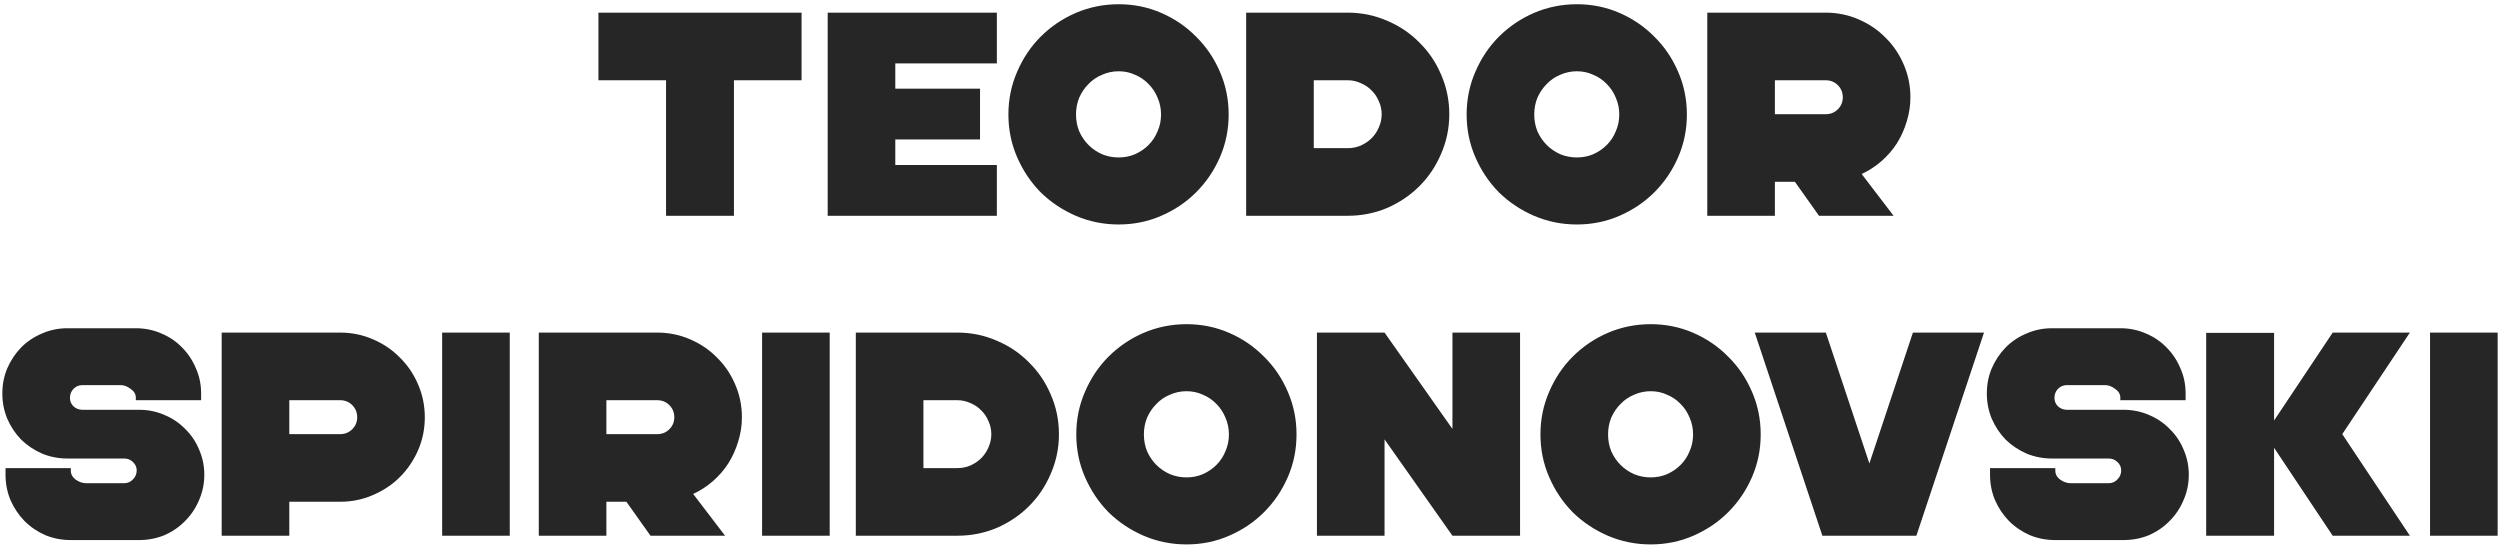 <?xml version="1.0" encoding="UTF-8"?> <svg xmlns="http://www.w3.org/2000/svg" width="336" height="74" viewBox="0 0 336 74" fill="none"><path d="M107.729 1.7V10.787H98.642V29H89.516V10.787H80.429V1.7H107.729ZM111.241 29V1.7H133.978V8.525H120.328V11.918H131.716V18.743H120.328V22.175H133.978V29H111.241ZM150.35 30.17C148.322 30.17 146.398 29.78 144.578 29C142.784 28.22 141.211 27.167 139.859 25.841C138.533 24.489 137.48 22.916 136.7 21.122C135.92 19.328 135.53 17.417 135.53 15.389C135.53 13.361 135.92 11.45 136.7 9.656C137.48 7.836 138.533 6.263 139.859 4.937C141.211 3.585 142.784 2.519 144.578 1.739C146.398 0.959 148.322 0.569 150.35 0.569C152.378 0.569 154.289 0.959 156.083 1.739C157.877 2.519 159.437 3.585 160.763 4.937C162.115 6.263 163.181 7.836 163.961 9.656C164.741 11.45 165.131 13.361 165.131 15.389C165.131 17.417 164.741 19.328 163.961 21.122C163.181 22.916 162.115 24.489 160.763 25.841C159.437 27.167 157.877 28.22 156.083 29C154.289 29.78 152.378 30.17 150.35 30.17ZM150.35 21.161C151.13 21.161 151.858 21.018 152.534 20.732C153.236 20.42 153.847 20.004 154.367 19.484C154.887 18.964 155.29 18.353 155.576 17.651C155.888 16.949 156.044 16.195 156.044 15.389C156.044 14.583 155.888 13.829 155.576 13.127C155.29 12.425 154.887 11.814 154.367 11.294C153.847 10.748 153.236 10.332 152.534 10.046C151.858 9.734 151.13 9.578 150.35 9.578C149.57 9.578 148.829 9.734 148.127 10.046C147.425 10.332 146.814 10.748 146.294 11.294C145.774 11.814 145.358 12.425 145.046 13.127C144.76 13.829 144.617 14.583 144.617 15.389C144.617 16.195 144.76 16.949 145.046 17.651C145.358 18.353 145.774 18.964 146.294 19.484C146.814 20.004 147.425 20.42 148.127 20.732C148.829 21.018 149.57 21.161 150.35 21.161ZM167.484 29V1.7H181.134C183.006 1.7 184.774 2.064 186.438 2.792C188.102 3.494 189.545 4.469 190.767 5.717C192.015 6.939 192.99 8.382 193.692 10.046C194.42 11.71 194.784 13.478 194.784 15.35C194.784 17.222 194.42 18.99 193.692 20.654C192.99 22.318 192.015 23.774 190.767 25.022C189.545 26.244 188.102 27.219 186.438 27.947C184.774 28.649 183.006 29 181.134 29H167.484ZM176.571 19.913H181.134C181.758 19.913 182.343 19.796 182.889 19.562C183.461 19.302 183.942 18.977 184.332 18.587C184.748 18.171 185.073 17.69 185.307 17.144C185.567 16.572 185.697 15.974 185.697 15.35C185.697 14.726 185.567 14.141 185.307 13.595C185.073 13.023 184.748 12.542 184.332 12.152C183.942 11.736 183.461 11.411 182.889 11.177C182.343 10.917 181.758 10.787 181.134 10.787H176.571V19.913ZM211.935 30.17C209.907 30.17 207.983 29.78 206.163 29C204.369 28.22 202.796 27.167 201.444 25.841C200.118 24.489 199.065 22.916 198.285 21.122C197.505 19.328 197.115 17.417 197.115 15.389C197.115 13.361 197.505 11.45 198.285 9.656C199.065 7.836 200.118 6.263 201.444 4.937C202.796 3.585 204.369 2.519 206.163 1.739C207.983 0.959 209.907 0.569 211.935 0.569C213.963 0.569 215.874 0.959 217.668 1.739C219.462 2.519 221.022 3.585 222.348 4.937C223.7 6.263 224.766 7.836 225.546 9.656C226.326 11.45 226.716 13.361 226.716 15.389C226.716 17.417 226.326 19.328 225.546 21.122C224.766 22.916 223.7 24.489 222.348 25.841C221.022 27.167 219.462 28.22 217.668 29C215.874 29.78 213.963 30.17 211.935 30.17ZM211.935 21.161C212.715 21.161 213.443 21.018 214.119 20.732C214.821 20.42 215.432 20.004 215.952 19.484C216.472 18.964 216.875 18.353 217.161 17.651C217.473 16.949 217.629 16.195 217.629 15.389C217.629 14.583 217.473 13.829 217.161 13.127C216.875 12.425 216.472 11.814 215.952 11.294C215.432 10.748 214.821 10.332 214.119 10.046C213.443 9.734 212.715 9.578 211.935 9.578C211.155 9.578 210.414 9.734 209.712 10.046C209.01 10.332 208.399 10.748 207.879 11.294C207.359 11.814 206.943 12.425 206.631 13.127C206.345 13.829 206.202 14.583 206.202 15.389C206.202 16.195 206.345 16.949 206.631 17.651C206.943 18.353 207.359 18.964 207.879 19.484C208.399 20.004 209.01 20.42 209.712 20.732C210.414 21.018 211.155 21.161 211.935 21.161ZM245.371 1.7C246.931 1.7 248.4 1.999 249.778 2.597C251.182 3.195 252.391 4.014 253.405 5.054C254.445 6.068 255.264 7.277 255.862 8.681C256.46 10.059 256.759 11.528 256.759 13.088C256.759 14.206 256.59 15.298 256.252 16.364C255.94 17.404 255.498 18.379 254.926 19.289C254.354 20.173 253.665 20.966 252.859 21.668C252.053 22.37 251.169 22.942 250.207 23.384L254.497 29H244.474L241.237 24.437H238.546V29H229.459V1.7H245.371ZM245.371 10.787H238.546V15.35H245.371C246.021 15.35 246.567 15.129 247.009 14.687C247.451 14.245 247.672 13.712 247.672 13.088C247.672 12.438 247.451 11.892 247.009 11.45C246.567 11.008 246.021 10.787 245.371 10.787ZM18.255 53.787V53.436C18.255 52.968 18.021 52.578 17.553 52.266C17.111 51.928 16.669 51.759 16.227 51.759H11.079C10.611 51.759 10.208 51.928 9.87 52.266C9.558 52.604 9.402 53.007 9.402 53.475C9.402 53.917 9.558 54.294 9.87 54.606C10.208 54.918 10.611 55.074 11.079 55.074H18.684C19.906 55.074 21.05 55.308 22.116 55.776C23.182 56.218 24.105 56.842 24.885 57.648C25.691 58.428 26.315 59.351 26.757 60.417C27.225 61.483 27.459 62.614 27.459 63.81C27.459 65.006 27.225 66.137 26.757 67.203C26.315 68.269 25.691 69.205 24.885 70.011C24.105 70.817 23.182 71.454 22.116 71.922C21.05 72.364 19.906 72.585 18.684 72.585H9.519C8.297 72.585 7.153 72.364 6.087 71.922C5.021 71.454 4.085 70.817 3.279 70.011C2.499 69.205 1.875 68.269 1.407 67.203C0.965 66.137 0.744 65.006 0.744 63.81V62.913H9.519V63.264C9.519 63.732 9.74 64.135 10.182 64.473C10.65 64.785 11.105 64.941 11.547 64.941H16.695C17.163 64.941 17.553 64.772 17.865 64.434C18.203 64.096 18.372 63.693 18.372 63.225C18.372 62.783 18.203 62.406 17.865 62.094C17.553 61.782 17.163 61.626 16.695 61.626H9.09C7.868 61.626 6.724 61.405 5.658 60.963C4.592 60.495 3.656 59.871 2.85 59.091C2.07 58.285 1.446 57.349 0.978 56.283C0.536 55.217 0.315 54.086 0.315 52.89C0.315 51.668 0.536 50.537 0.978 49.497C1.446 48.431 2.07 47.495 2.85 46.689C3.656 45.883 4.592 45.259 5.658 44.817C6.724 44.349 7.868 44.115 9.09 44.115H18.255C19.477 44.115 20.621 44.349 21.687 44.817C22.753 45.259 23.676 45.883 24.456 46.689C25.262 47.495 25.886 48.431 26.328 49.497C26.796 50.537 27.03 51.668 27.03 52.89V53.787H18.255ZM29.794 72V44.7H45.706C47.266 44.7 48.735 44.999 50.113 45.597C51.517 46.195 52.726 47.014 53.74 48.054C54.78 49.068 55.599 50.277 56.197 51.681C56.795 53.059 57.094 54.528 57.094 56.088C57.094 57.648 56.795 59.117 56.197 60.495C55.599 61.873 54.78 63.082 53.74 64.122C52.726 65.136 51.517 65.942 50.113 66.54C48.735 67.138 47.266 67.437 45.706 67.437H38.881V72H29.794ZM38.881 58.35H45.706C46.356 58.35 46.902 58.129 47.344 57.687C47.786 57.245 48.007 56.712 48.007 56.088C48.007 55.438 47.786 54.892 47.344 54.45C46.902 54.008 46.356 53.787 45.706 53.787H38.881V58.35ZM59.425 44.7H68.512V72H59.425V44.7ZM88.324 44.7C89.884 44.7 91.353 44.999 92.731 45.597C94.135 46.195 95.344 47.014 96.358 48.054C97.398 49.068 98.217 50.277 98.815 51.681C99.413 53.059 99.712 54.528 99.712 56.088C99.712 57.206 99.543 58.298 99.205 59.364C98.893 60.404 98.451 61.379 97.879 62.289C97.307 63.173 96.618 63.966 95.812 64.668C95.006 65.37 94.122 65.942 93.16 66.384L97.45 72H87.427L84.19 67.437H81.499V72H72.412V44.7H88.324ZM88.324 53.787H81.499V58.35H88.324C88.974 58.35 89.52 58.129 89.962 57.687C90.404 57.245 90.625 56.712 90.625 56.088C90.625 55.438 90.404 54.892 89.962 54.45C89.52 54.008 88.974 53.787 88.324 53.787ZM102.424 44.7H111.511V72H102.424V44.7ZM115.021 72V44.7H128.671C130.543 44.7 132.311 45.064 133.975 45.792C135.639 46.494 137.082 47.469 138.304 48.717C139.552 49.939 140.527 51.382 141.229 53.046C141.957 54.71 142.321 56.478 142.321 58.35C142.321 60.222 141.957 61.99 141.229 63.654C140.527 65.318 139.552 66.774 138.304 68.022C137.082 69.244 135.639 70.219 133.975 70.947C132.311 71.649 130.543 72 128.671 72H115.021ZM124.108 62.913H128.671C129.295 62.913 129.88 62.796 130.426 62.562C130.998 62.302 131.479 61.977 131.869 61.587C132.285 61.171 132.61 60.69 132.844 60.144C133.104 59.572 133.234 58.974 133.234 58.35C133.234 57.726 133.104 57.141 132.844 56.595C132.61 56.023 132.285 55.542 131.869 55.152C131.479 54.736 130.998 54.411 130.426 54.177C129.88 53.917 129.295 53.787 128.671 53.787H124.108V62.913ZM159.472 73.17C157.444 73.17 155.52 72.78 153.7 72C151.906 71.22 150.333 70.167 148.981 68.841C147.655 67.489 146.602 65.916 145.822 64.122C145.042 62.328 144.652 60.417 144.652 58.389C144.652 56.361 145.042 54.45 145.822 52.656C146.602 50.836 147.655 49.263 148.981 47.937C150.333 46.585 151.906 45.519 153.7 44.739C155.52 43.959 157.444 43.569 159.472 43.569C161.5 43.569 163.411 43.959 165.205 44.739C166.999 45.519 168.559 46.585 169.885 47.937C171.237 49.263 172.303 50.836 173.083 52.656C173.863 54.45 174.253 56.361 174.253 58.389C174.253 60.417 173.863 62.328 173.083 64.122C172.303 65.916 171.237 67.489 169.885 68.841C168.559 70.167 166.999 71.22 165.205 72C163.411 72.78 161.5 73.17 159.472 73.17ZM159.472 64.161C160.252 64.161 160.98 64.018 161.656 63.732C162.358 63.42 162.969 63.004 163.489 62.484C164.009 61.964 164.412 61.353 164.698 60.651C165.01 59.949 165.166 59.195 165.166 58.389C165.166 57.583 165.01 56.829 164.698 56.127C164.412 55.425 164.009 54.814 163.489 54.294C162.969 53.748 162.358 53.332 161.656 53.046C160.98 52.734 160.252 52.578 159.472 52.578C158.692 52.578 157.951 52.734 157.249 53.046C156.547 53.332 155.936 53.748 155.416 54.294C154.896 54.814 154.48 55.425 154.168 56.127C153.882 56.829 153.739 57.583 153.739 58.389C153.739 59.195 153.882 59.949 154.168 60.651C154.48 61.353 154.896 61.964 155.416 62.484C155.936 63.004 156.547 63.42 157.249 63.732C157.951 64.018 158.692 64.161 159.472 64.161ZM176.996 72V44.7H186.083L195.209 57.648V44.7H204.296V72H195.209L186.083 59.052V72H176.996ZM221.857 73.17C219.829 73.17 217.905 72.78 216.085 72C214.291 71.22 212.718 70.167 211.366 68.841C210.04 67.489 208.987 65.916 208.207 64.122C207.427 62.328 207.037 60.417 207.037 58.389C207.037 56.361 207.427 54.45 208.207 52.656C208.987 50.836 210.04 49.263 211.366 47.937C212.718 46.585 214.291 45.519 216.085 44.739C217.905 43.959 219.829 43.569 221.857 43.569C223.885 43.569 225.796 43.959 227.59 44.739C229.384 45.519 230.944 46.585 232.27 47.937C233.622 49.263 234.688 50.836 235.468 52.656C236.248 54.45 236.638 56.361 236.638 58.389C236.638 60.417 236.248 62.328 235.468 64.122C234.688 65.916 233.622 67.489 232.27 68.841C230.944 70.167 229.384 71.22 227.59 72C225.796 72.78 223.885 73.17 221.857 73.17ZM221.857 64.161C222.637 64.161 223.365 64.018 224.041 63.732C224.743 63.42 225.354 63.004 225.874 62.484C226.394 61.964 226.797 61.353 227.083 60.651C227.395 59.949 227.551 59.195 227.551 58.389C227.551 57.583 227.395 56.829 227.083 56.127C226.797 55.425 226.394 54.814 225.874 54.294C225.354 53.748 224.743 53.332 224.041 53.046C223.365 52.734 222.637 52.578 221.857 52.578C221.077 52.578 220.336 52.734 219.634 53.046C218.932 53.332 218.321 53.748 217.801 54.294C217.281 54.814 216.865 55.425 216.553 56.127C216.267 56.829 216.124 57.583 216.124 58.389C216.124 59.195 216.267 59.949 216.553 60.651C216.865 61.353 217.281 61.964 217.801 62.484C218.321 63.004 218.932 63.42 219.634 63.732C220.336 64.018 221.077 64.161 221.857 64.161ZM244.926 72L235.839 44.7H245.394L251.244 62.289L257.094 44.7H266.649L257.562 72H244.926ZM284.971 53.787V53.436C284.971 52.968 284.737 52.578 284.269 52.266C283.827 51.928 283.385 51.759 282.943 51.759H277.795C277.327 51.759 276.924 51.928 276.586 52.266C276.274 52.604 276.118 53.007 276.118 53.475C276.118 53.917 276.274 54.294 276.586 54.606C276.924 54.918 277.327 55.074 277.795 55.074H285.4C286.622 55.074 287.766 55.308 288.832 55.776C289.898 56.218 290.821 56.842 291.601 57.648C292.407 58.428 293.031 59.351 293.473 60.417C293.941 61.483 294.175 62.614 294.175 63.81C294.175 65.006 293.941 66.137 293.473 67.203C293.031 68.269 292.407 69.205 291.601 70.011C290.821 70.817 289.898 71.454 288.832 71.922C287.766 72.364 286.622 72.585 285.4 72.585H276.235C275.013 72.585 273.869 72.364 272.803 71.922C271.737 71.454 270.801 70.817 269.995 70.011C269.215 69.205 268.591 68.269 268.123 67.203C267.681 66.137 267.46 65.006 267.46 63.81V62.913H276.235V63.264C276.235 63.732 276.456 64.135 276.898 64.473C277.366 64.785 277.821 64.941 278.263 64.941H283.411C283.879 64.941 284.269 64.772 284.581 64.434C284.919 64.096 285.088 63.693 285.088 63.225C285.088 62.783 284.919 62.406 284.581 62.094C284.269 61.782 283.879 61.626 283.411 61.626H275.806C274.584 61.626 273.44 61.405 272.374 60.963C271.308 60.495 270.372 59.871 269.566 59.091C268.786 58.285 268.162 57.349 267.694 56.283C267.252 55.217 267.031 54.086 267.031 52.89C267.031 51.668 267.252 50.537 267.694 49.497C268.162 48.431 268.786 47.495 269.566 46.689C270.372 45.883 271.308 45.259 272.374 44.817C273.44 44.349 274.584 44.115 275.806 44.115H284.971C286.193 44.115 287.337 44.349 288.403 44.817C289.469 45.259 290.392 45.883 291.172 46.689C291.978 47.495 292.602 48.431 293.044 49.497C293.512 50.537 293.746 51.668 293.746 52.89V53.787H284.971ZM296.51 72V44.739H305.636V56.517L313.514 44.7H323.888L314.801 58.35L323.888 72H313.514L305.636 60.183V72H296.51ZM326.597 44.7H335.684V72H326.597V44.7Z" fill="#262626"></path></svg> 